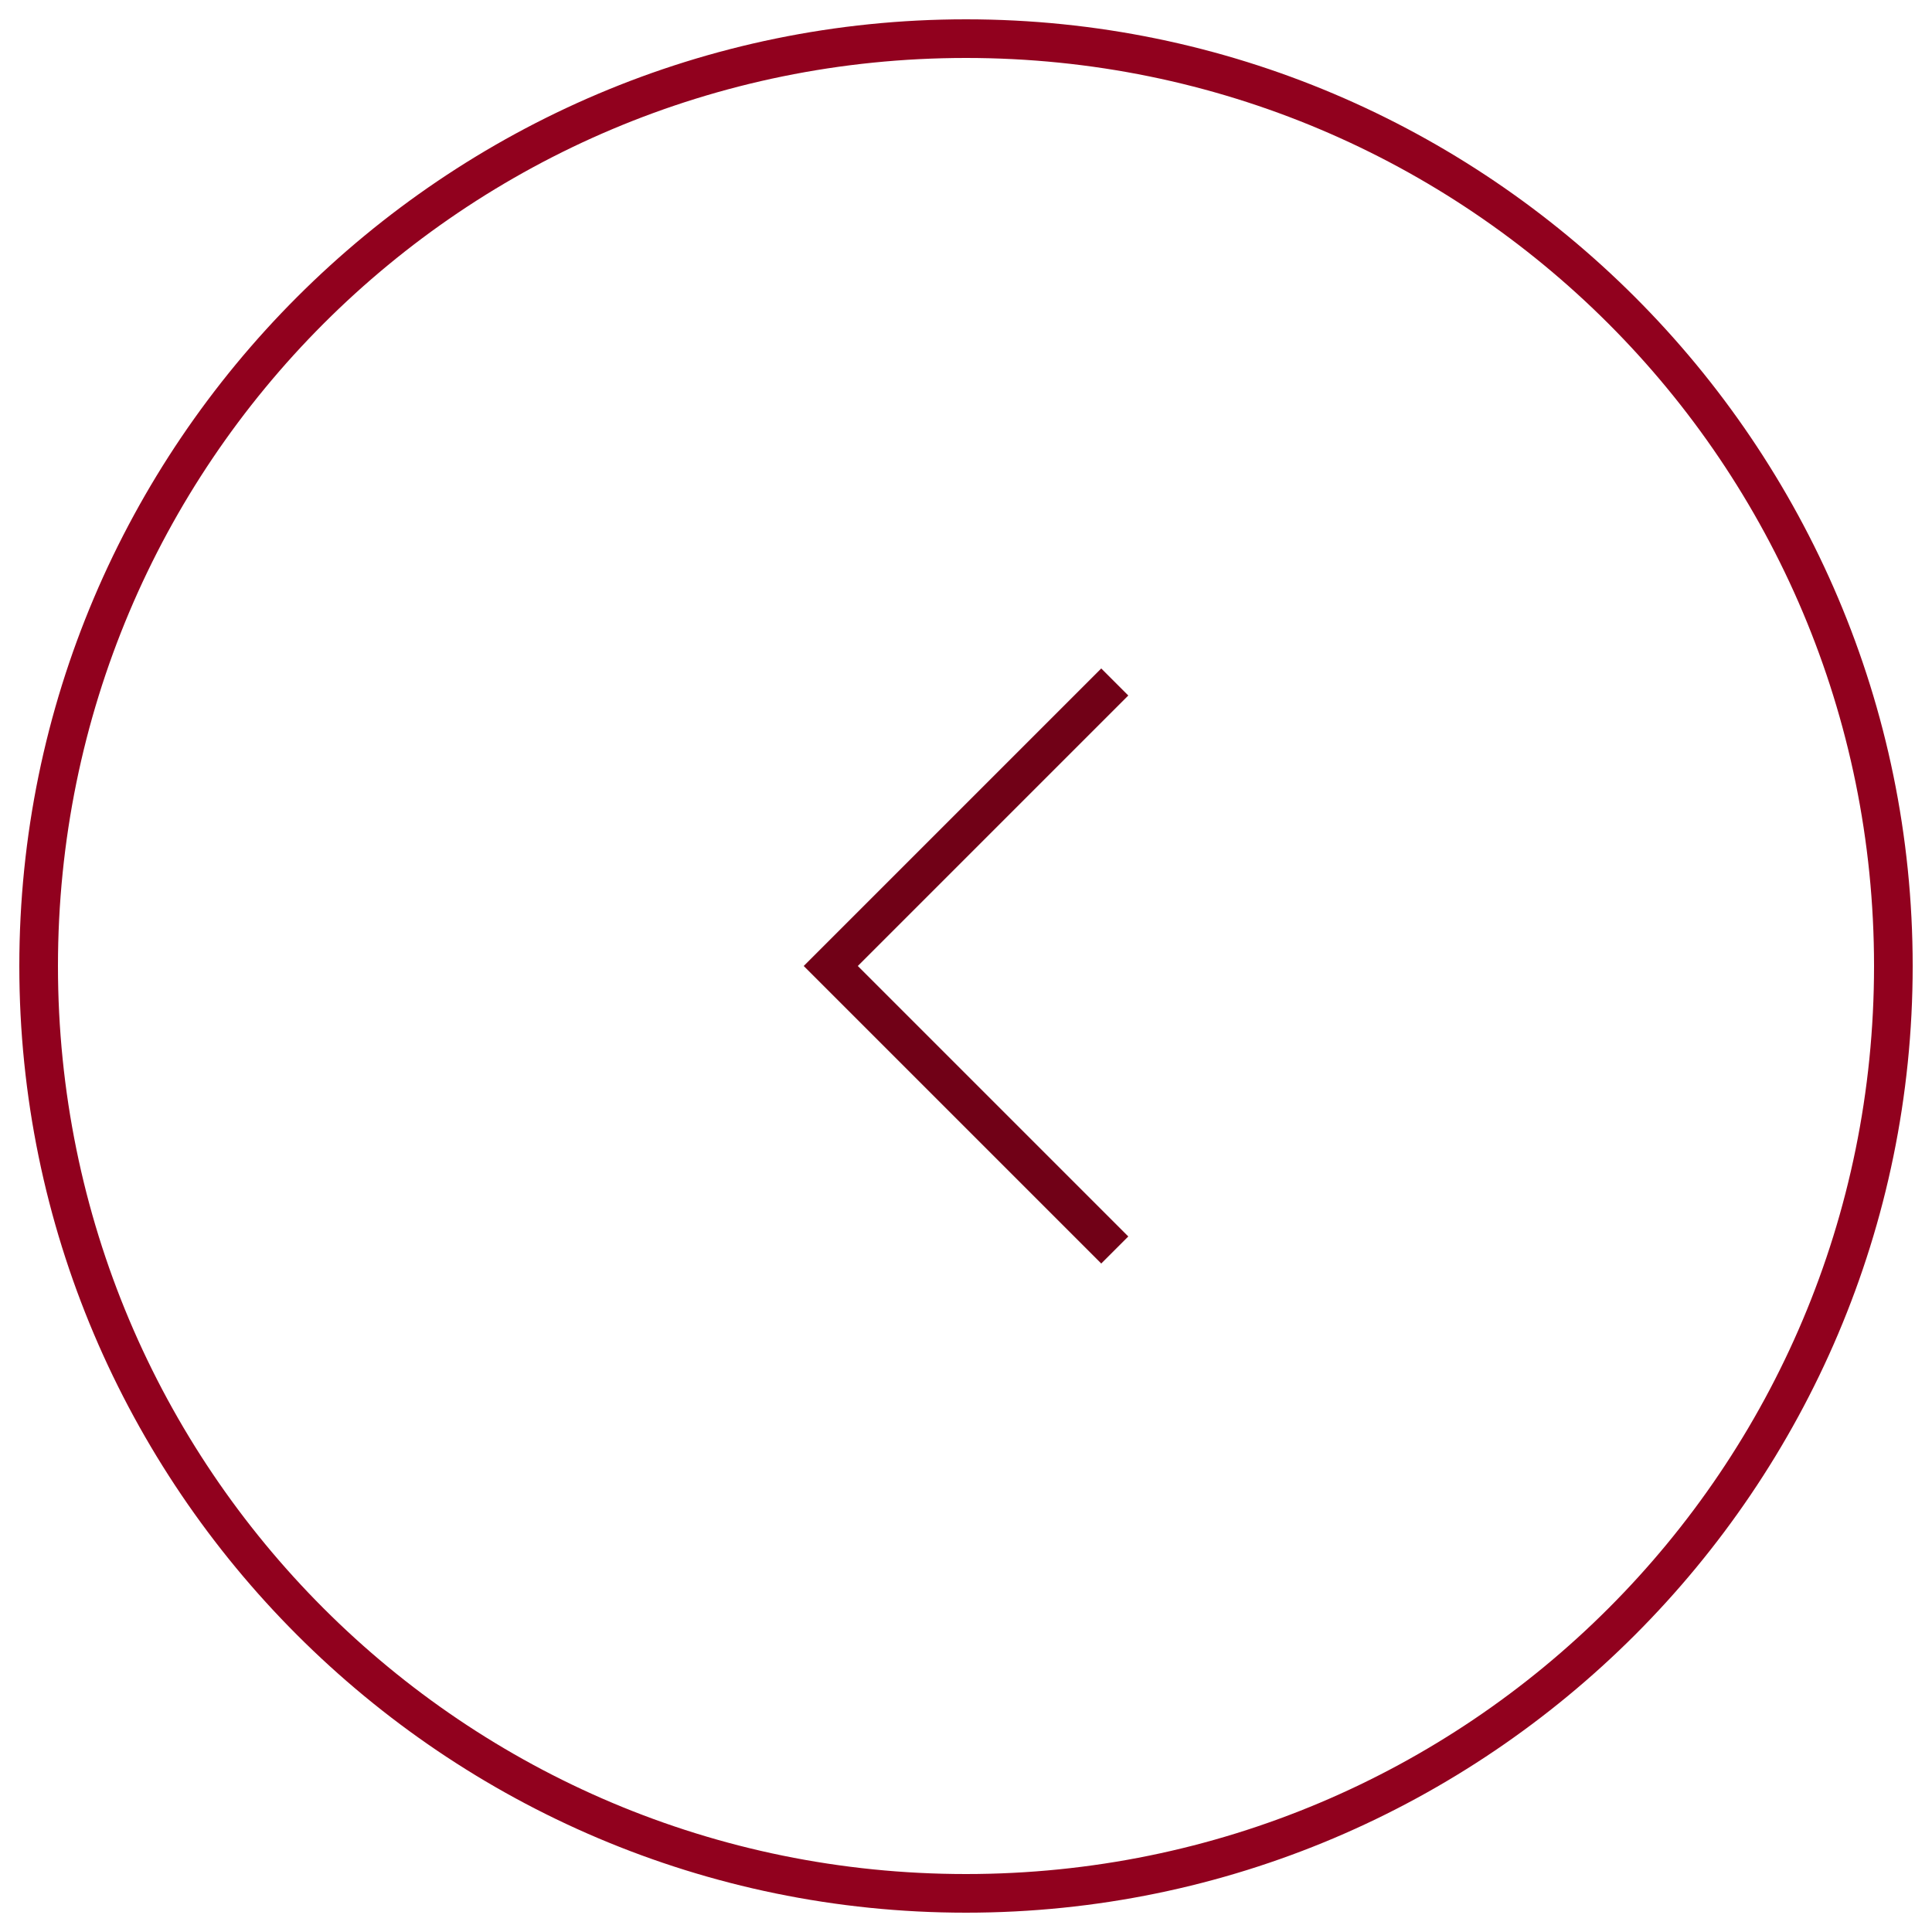 <?xml version="1.0" encoding="utf-8"?>
<!-- Generator: Adobe Illustrator 27.0.1, SVG Export Plug-In . SVG Version: 6.00 Build 0)  -->
<svg version="1.1" id="Layer_1" xmlns="http://www.w3.org/2000/svg" xmlns:xlink="http://www.w3.org/1999/xlink" x="0px" y="0px"
	 viewBox="0 0 50 50" style="enable-background:new 0 0 50 50;" xml:space="preserve">
<style type="text/css">
	.st0{fill:#91011E;}
	.st1{fill:#710117;}
</style>
<g id="_x30_1-JDLREALTY-Homepage" transform="translate(-39, -6718)">
	<g id="Group-10" transform="translate(39, 6718)">
		<g id="Oval">
			<path class="st0" d="M25,49.5c-13.5,0-24.5-11-24.5-24.5S11.5,0.5,25,0.5s24.5,11,24.5,24.5S38.5,49.5,25,49.5z M25,1.5
				C12,1.5,1.5,12,1.5,25S12,48.5,25,48.5S48.5,38,48.5,25S38,1.5,25,1.5z"/>
		</g>
		<g id="Path-11">
			<polygon class="st1" points="28.5,32.7 20.8,25 28.5,17.3 29.2,18 22.2,25 29.2,32 			"/>
		</g>
	</g>
</g>
</svg>

